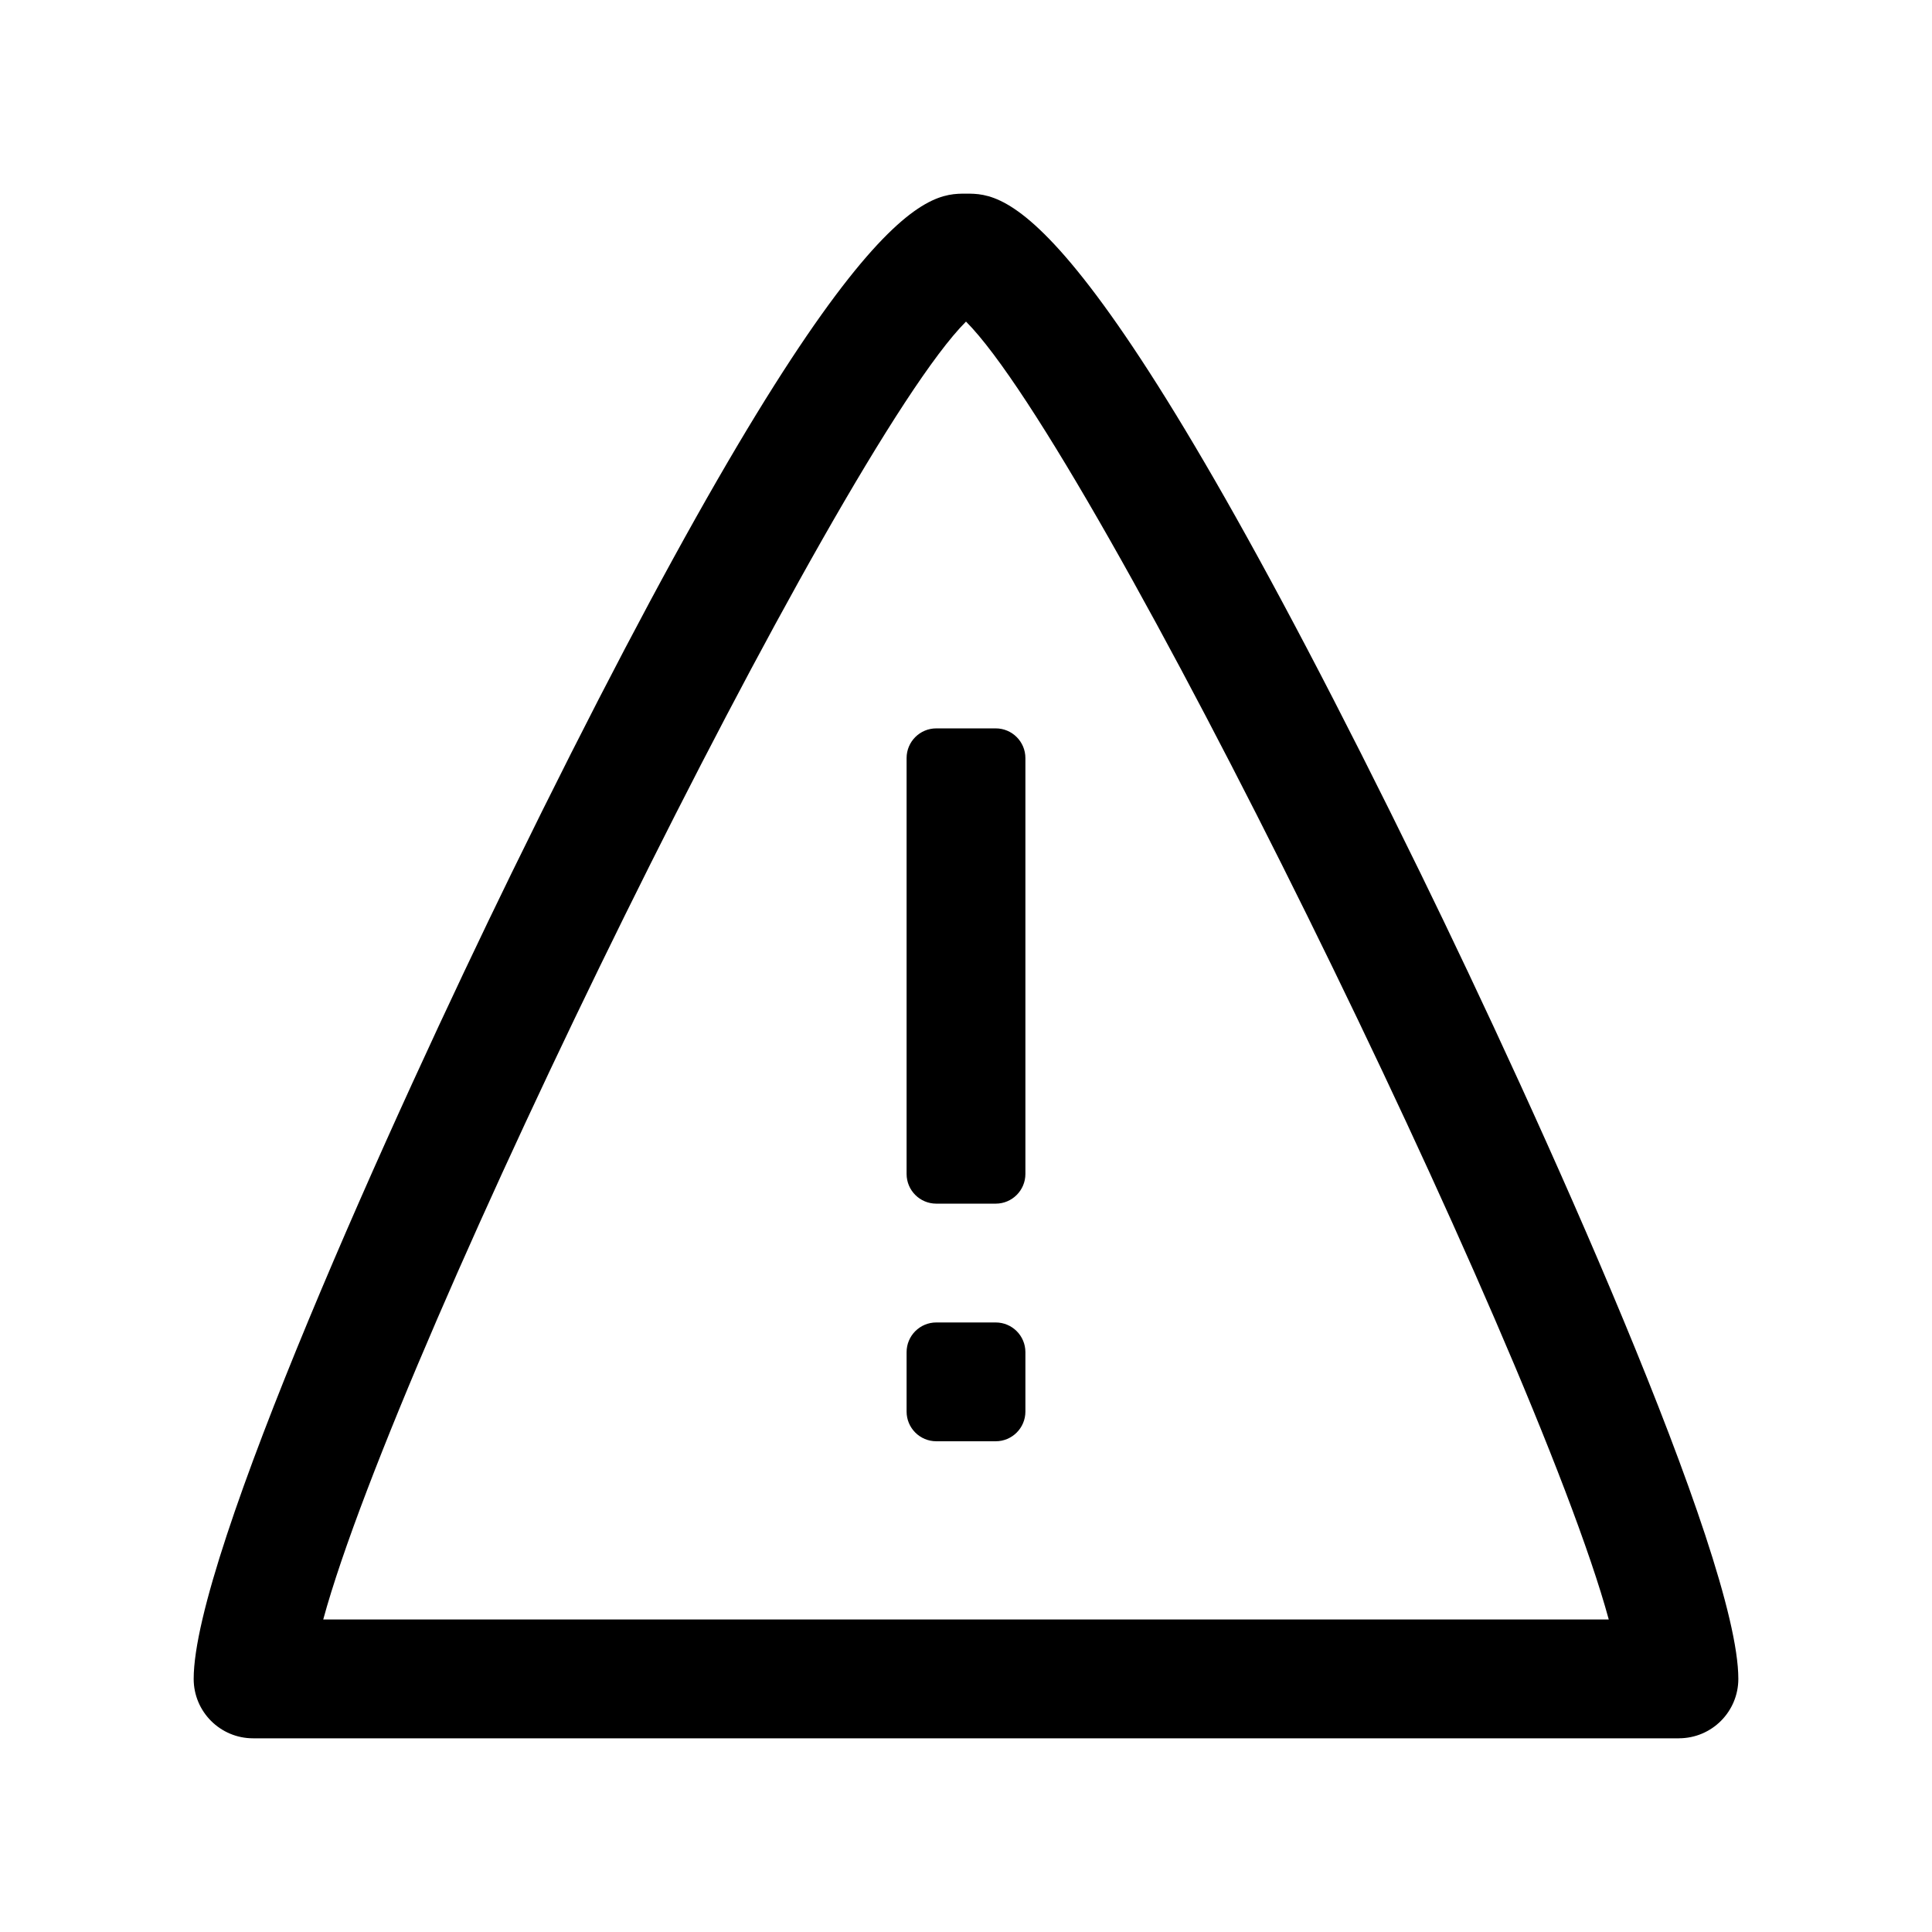 <?xml version="1.0" encoding="UTF-8"?>
<!-- Uploaded to: ICON Repo, www.svgrepo.com, Generator: ICON Repo Mixer Tools -->
<svg fill="#000000" width="800px" height="800px" version="1.1" viewBox="144 144 512 512" xmlns="http://www.w3.org/2000/svg">
 <g>
  <path d="m588.93 604.67h-377.86c-8.703 0-15.742-7.051-15.742-15.742 0-32.535 52.969-149.54 84.254-213.56 88.023-180.05 109.9-180.05 120.42-180.05 10.516 0 32.395 0 120.42 180.04 31.285 64.016 84.254 181.03 84.254 213.56 0 8.695-7.043 15.746-15.746 15.746zm-359.27-31.488h340.68c-19.758-72.57-136.55-310.17-170.34-343.96-33.797 33.789-150.59 271.39-170.34 343.96z"/>
  <path d="m407.87 462.98h-15.742c-4.348 0-7.871-3.523-7.871-7.871v-110.21c0-4.348 3.523-7.871 7.871-7.871h15.742c4.348 0 7.871 3.523 7.871 7.871v110.21c0 4.344-3.523 7.871-7.871 7.871z"/>
  <path d="m407.87 525.95h-15.742c-4.348 0-7.871-3.523-7.871-7.871v-15.742c0-4.348 3.523-7.871 7.871-7.871h15.742c4.348 0 7.871 3.523 7.871 7.871v15.742c0 4.348-3.523 7.871-7.871 7.871z"/>
 </g>
</svg>
